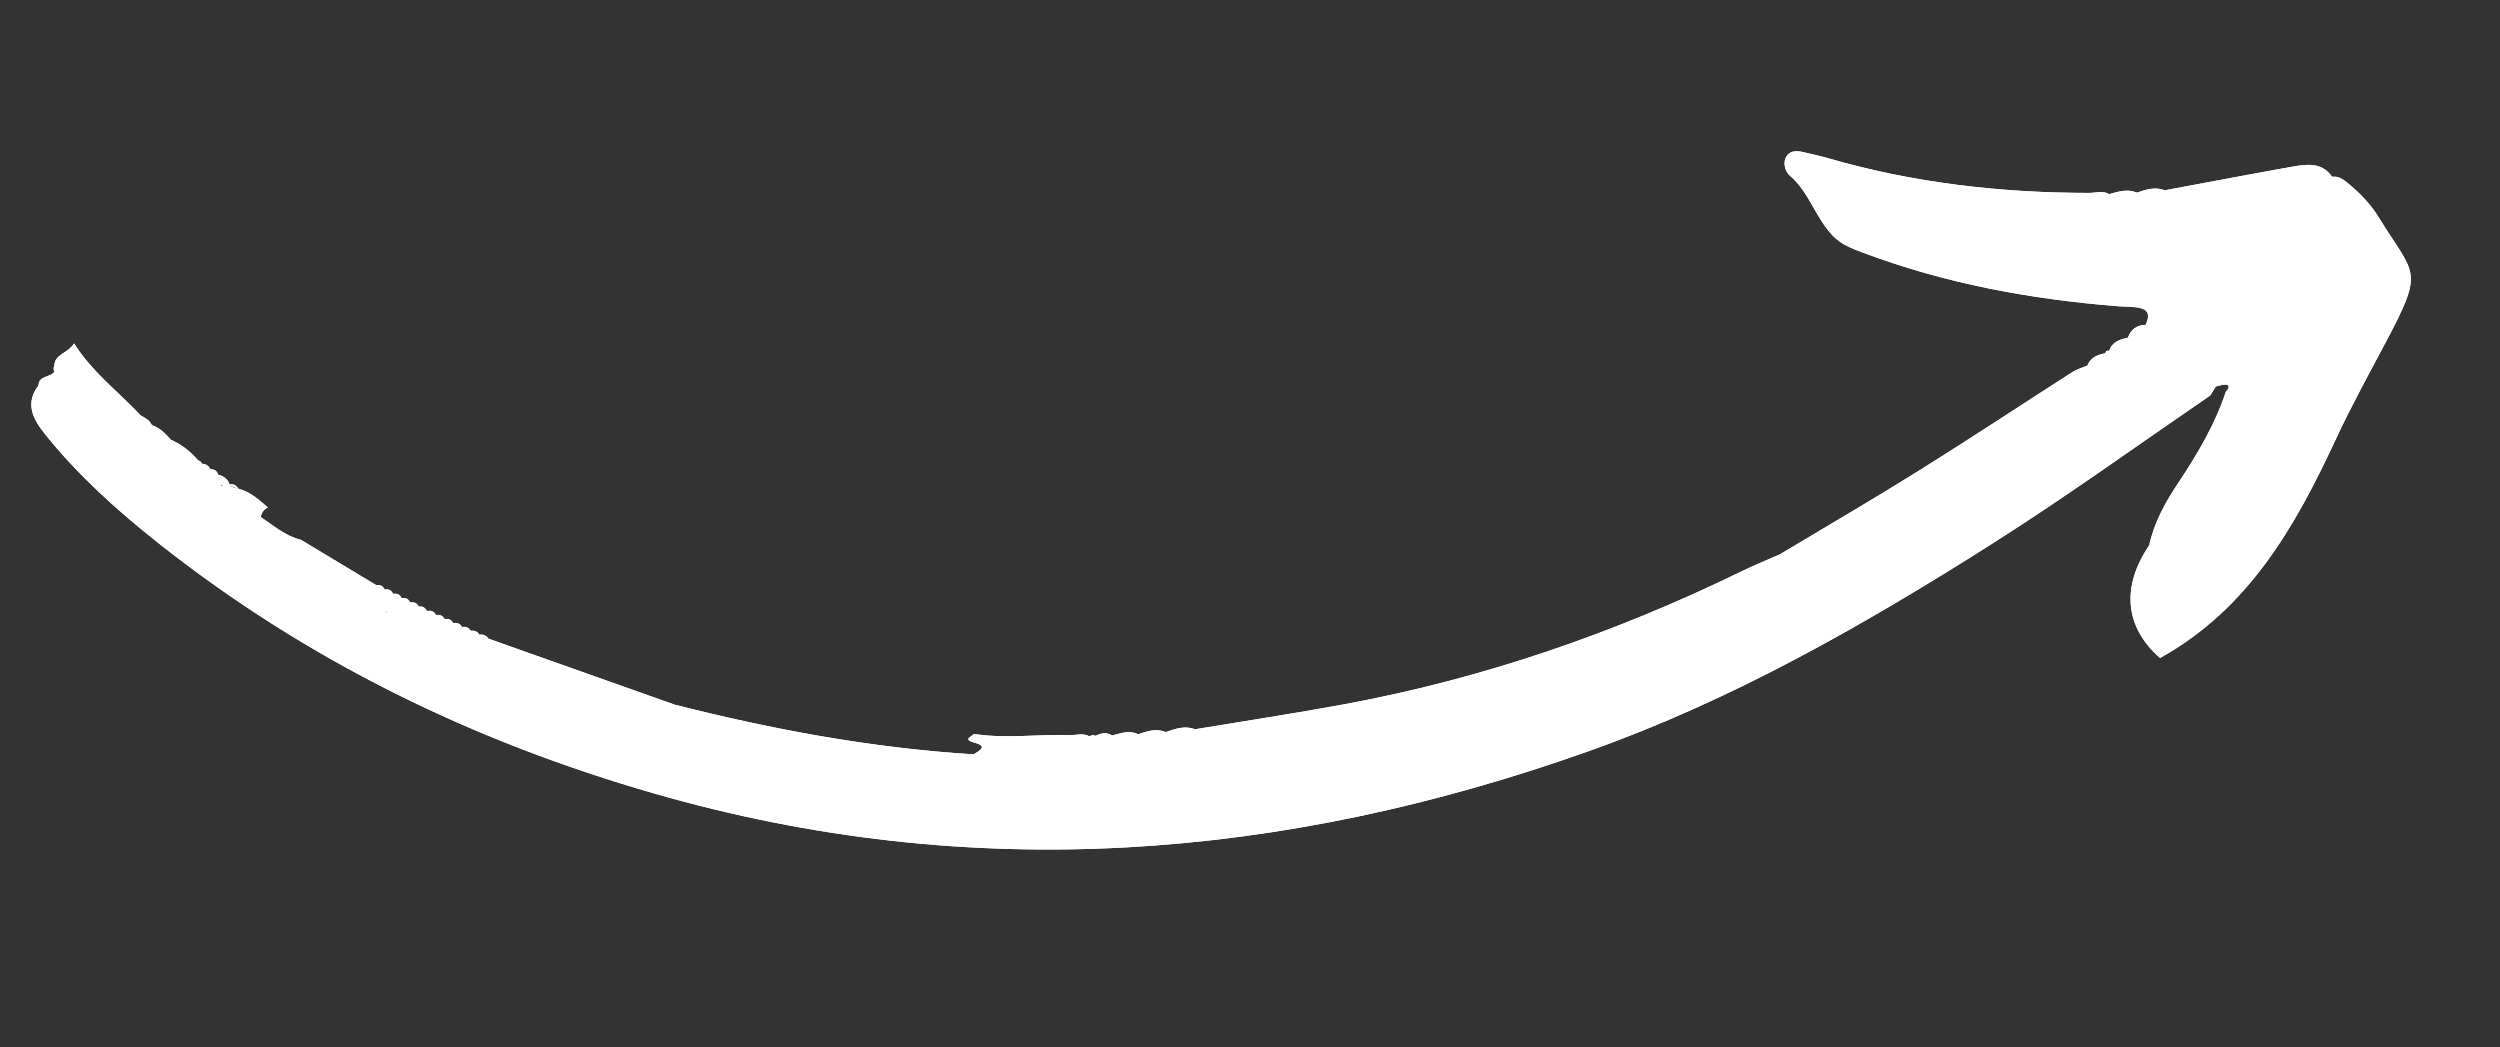 <?xml version="1.0" encoding="UTF-8"?> <svg xmlns="http://www.w3.org/2000/svg" width="74" height="31" viewBox="0 0 74 31" fill="none"><rect x="0" y="0" width="74" height="31" fill="#333333" stroke="none"/><g clip-path="url(#clip0_2484_9706)"><path d="M1.607 10.836C1.577 10.891 1.58 10.947 1.612 11.001C1.493 11.182 1.152 11.103 1.139 11.408C0.731 11.947 0.978 12.405 1.327 12.843C2.308 14.068 3.467 15.108 4.691 16.078C9.078 19.548 13.987 21.941 19.371 23.489C28.769 26.193 37.975 25.458 47.065 22.22C51.279 20.72 55.152 18.511 58.923 16.122C61.139 14.718 63.263 13.185 65.426 11.703C65.48 11.616 65.531 11.528 65.586 11.441C65.7 11.42 65.822 11.363 65.922 11.391C65.922 11.391 65.922 11.391 65.925 11.394C66.003 11.417 65.968 11.529 65.89 11.582C65.567 12.559 65.049 13.435 64.484 14.284C64.097 14.864 63.765 15.457 63.616 16.143C62.774 17.386 62.906 18.573 63.937 19.477C66.556 18.022 67.936 15.59 69.139 13.003C69.586 12.041 70.097 11.112 70.594 10.175C71.785 7.932 71.486 8.19 70.407 6.428C70.165 6.033 69.836 5.701 69.476 5.406C69.343 5.297 69.211 5.209 69.031 5.234C68.731 4.8 68.292 4.856 67.866 4.932C66.602 5.157 65.343 5.397 64.08 5.633C63.793 5.524 63.523 5.607 63.255 5.703C62.971 5.583 62.699 5.672 62.428 5.747C62.241 5.63 62.039 5.711 61.846 5.711C59.214 5.71 56.621 5.414 54.086 4.676C53.894 4.62 53.7 4.581 53.507 4.533C53.278 4.475 53.018 4.407 52.875 4.635C52.766 4.807 52.842 5.082 52.974 5.193C53.56 5.691 53.746 6.467 54.27 6.997C54.503 7.233 54.812 7.355 55.13 7.473C57.571 8.394 60.108 8.859 62.698 9.065C62.93 9.083 63.169 9.066 63.389 9.13C63.644 9.206 63.605 9.419 63.51 9.616C63.245 9.622 63.074 9.752 62.986 9.996C62.746 10.048 62.517 10.118 62.429 10.388C62.365 10.368 62.328 10.392 62.319 10.457C62.088 10.5 61.881 10.577 61.787 10.821C61.637 10.885 61.475 10.929 61.339 11.017C59.837 11.978 58.352 12.963 56.84 13.907C55.468 14.765 54.071 15.578 52.684 16.409C52.291 16.583 51.892 16.743 51.51 16.932C47.768 18.753 43.865 20.095 39.77 20.851C38.306 21.119 36.837 21.344 35.371 21.587C35.07 21.469 34.792 21.572 34.51 21.67C34.224 21.551 33.958 21.643 33.689 21.735C33.425 21.601 33.174 21.708 32.92 21.77C32.753 21.666 32.59 21.697 32.429 21.781C32.365 21.747 32.308 21.752 32.253 21.8C32.067 21.688 31.868 21.764 31.675 21.759C30.724 21.73 29.773 21.871 28.824 21.725C28.754 21.812 28.49 21.889 28.839 21.981C29.071 22.044 29.093 22.107 29.041 22.171C28.995 22.225 28.894 22.279 28.821 22.329C25.82 22.143 22.878 21.597 19.97 20.858C19.707 20.764 19.441 20.671 19.178 20.578C17.605 20.019 16.028 19.46 14.455 18.903C14.418 18.845 14.37 18.809 14.315 18.793C14.276 18.782 14.236 18.78 14.191 18.786C14.13 18.691 14.043 18.655 13.933 18.673C13.874 18.575 13.787 18.539 13.675 18.56C13.619 18.459 13.531 18.424 13.417 18.445C13.361 18.344 13.275 18.302 13.161 18.326C13.106 18.222 13.021 18.184 12.908 18.207L12.905 18.205C12.853 18.103 12.768 18.062 12.656 18.086L12.651 18.084C12.572 18.039 12.489 17.997 12.405 17.961L12.396 17.957C12.345 17.855 12.264 17.814 12.15 17.835L12.142 17.831C12.09 17.729 12.01 17.687 11.896 17.708L11.887 17.704C11.838 17.599 11.755 17.557 11.641 17.579L11.635 17.577C11.586 17.472 11.503 17.43 11.389 17.451L11.386 17.45C11.334 17.345 11.251 17.3 11.136 17.32C10.393 16.873 9.652 16.426 8.908 15.979C8.448 15.868 8.098 15.558 7.72 15.305C7.725 15.251 7.743 15.206 7.767 15.165C7.803 15.102 7.855 15.054 7.93 15.02C7.665 14.799 7.415 14.557 7.065 14.47C6.957 14.454 6.854 14.423 6.766 14.35C6.865 14.389 6.964 14.432 7.065 14.47C6.995 14.382 6.917 14.308 6.797 14.343C6.742 14.178 6.621 14.091 6.456 14.05C6.422 13.943 6.355 13.883 6.237 13.895C6.175 13.797 6.101 13.725 5.977 13.729C5.954 13.676 5.919 13.638 5.858 13.623C5.638 13.361 5.375 13.159 5.063 13.018C4.898 12.842 4.736 12.66 4.494 12.585C4.43 12.434 4.291 12.369 4.161 12.294C3.51 11.597 2.735 11.024 2.192 10.166C2.003 10.47 1.615 10.476 1.607 10.836ZM62.38 10.645C62.377 10.645 62.377 10.645 62.375 10.646C62.375 10.649 62.377 10.648 62.377 10.648C62.375 10.649 62.372 10.646 62.372 10.646L62.375 10.646C62.374 10.643 62.374 10.64 62.371 10.638C62.376 10.64 62.377 10.643 62.38 10.645ZM11.436 18.092C11.454 18.105 11.472 18.119 11.49 18.132C11.484 18.13 11.479 18.128 11.473 18.127C11.456 18.118 11.438 18.11 11.421 18.099C11.424 18.099 11.428 18.096 11.436 18.092ZM14.439 18.905C14.44 18.908 14.437 18.908 14.438 18.911C14.433 18.917 14.431 18.925 14.427 18.931L14.411 18.952L14.437 18.908C14.437 18.906 14.434 18.906 14.434 18.904C14.434 18.906 14.437 18.906 14.439 18.905ZM11.345 18.142C11.369 18.128 11.394 18.114 11.416 18.103C11.434 18.11 11.45 18.119 11.468 18.127C11.429 18.114 11.386 18.117 11.345 18.142ZM11.58 18.189C11.6 18.199 11.62 18.21 11.638 18.221C11.638 18.223 11.641 18.223 11.641 18.225C11.621 18.212 11.6 18.199 11.58 18.189ZM2.346 12.481C2.343 12.482 2.34 12.48 2.338 12.48L2.335 12.478C2.334 12.475 2.332 12.473 2.331 12.47C2.337 12.472 2.34 12.477 2.346 12.481ZM2.637 12.79C2.637 12.795 2.638 12.8 2.644 12.802C2.643 12.796 2.637 12.792 2.637 12.79ZM6.594 14.355C6.577 14.366 6.56 14.379 6.544 14.397C6.54 14.385 6.535 14.372 6.531 14.359C6.552 14.359 6.573 14.356 6.594 14.355ZM6.046 13.844C6.015 13.828 5.989 13.799 5.971 13.761C5.971 13.761 5.971 13.761 5.973 13.761C5.994 13.796 6.017 13.824 6.046 13.844Z" fill="white"></path><path d="M12.387 17.958C12.47 18 12.553 18.039 12.633 18.081C12.582 17.977 12.498 17.937 12.387 17.958Z" fill="white"></path><path d="M1.607 10.836C1.577 10.891 1.58 10.947 1.612 11.001C1.493 11.182 1.152 11.103 1.139 11.408C0.731 11.947 0.978 12.405 1.327 12.843C2.308 14.068 3.467 15.108 4.691 16.078C9.078 19.548 13.987 21.941 19.371 23.489C28.769 26.193 37.975 25.458 47.065 22.22C51.279 20.72 55.152 18.511 58.923 16.122C61.139 14.718 63.263 13.185 65.426 11.703C65.48 11.616 65.531 11.528 65.586 11.441C65.7 11.42 65.822 11.363 65.922 11.391C65.922 11.391 65.922 11.391 65.925 11.394C66.003 11.417 65.968 11.529 65.89 11.582C65.567 12.559 65.049 13.435 64.484 14.284C64.097 14.864 63.765 15.457 63.616 16.143C62.774 17.386 62.906 18.573 63.937 19.477C66.556 18.022 67.936 15.59 69.139 13.003C69.586 12.041 70.097 11.112 70.594 10.175C71.785 7.932 71.486 8.19 70.407 6.428C70.165 6.033 69.836 5.701 69.476 5.406C69.343 5.297 69.211 5.209 69.031 5.234C68.731 4.8 68.292 4.856 67.866 4.932C66.602 5.157 65.343 5.397 64.08 5.633C63.793 5.524 63.523 5.607 63.255 5.703C62.971 5.583 62.699 5.672 62.428 5.747C62.241 5.63 62.039 5.711 61.846 5.711C59.214 5.71 56.621 5.414 54.086 4.676C53.894 4.62 53.7 4.581 53.507 4.533C53.278 4.475 53.018 4.407 52.875 4.635C52.766 4.807 52.842 5.082 52.974 5.193C53.56 5.691 53.746 6.467 54.27 6.997C54.503 7.233 54.812 7.355 55.13 7.473C57.571 8.394 60.108 8.859 62.698 9.065C62.93 9.083 63.169 9.066 63.389 9.13C63.644 9.206 63.605 9.419 63.51 9.616C63.245 9.622 63.074 9.752 62.986 9.996C62.746 10.048 62.517 10.118 62.429 10.388C62.365 10.368 62.328 10.392 62.319 10.457C62.088 10.5 61.881 10.577 61.787 10.821C61.637 10.885 61.475 10.929 61.339 11.017C59.837 11.978 58.352 12.963 56.84 13.907C55.468 14.765 54.071 15.578 52.684 16.409C52.291 16.583 51.892 16.743 51.51 16.932C47.768 18.753 43.865 20.095 39.77 20.851C38.306 21.119 36.837 21.344 35.371 21.587C35.07 21.469 34.792 21.572 34.51 21.67C34.224 21.551 33.958 21.643 33.689 21.735C33.425 21.601 33.174 21.708 32.92 21.77C32.753 21.666 32.59 21.697 32.429 21.781C32.365 21.747 32.308 21.752 32.253 21.8C32.067 21.688 31.868 21.764 31.675 21.759C30.724 21.73 29.773 21.871 28.824 21.725C28.754 21.812 28.49 21.889 28.839 21.981C29.071 22.044 29.093 22.107 29.041 22.171C28.995 22.225 28.894 22.279 28.821 22.329C25.82 22.143 22.878 21.597 19.97 20.858C19.707 20.764 19.441 20.671 19.178 20.578C17.605 20.019 16.028 19.46 14.455 18.903C14.418 18.845 14.37 18.809 14.315 18.793C14.276 18.782 14.236 18.78 14.191 18.786C14.13 18.691 14.043 18.655 13.933 18.673C13.874 18.575 13.787 18.539 13.675 18.56C13.619 18.459 13.531 18.424 13.417 18.445C13.361 18.344 13.275 18.302 13.161 18.326C13.106 18.222 13.021 18.184 12.908 18.207L12.905 18.205C12.853 18.103 12.768 18.062 12.656 18.086L12.651 18.084C12.572 18.039 12.489 17.997 12.405 17.961L12.396 17.957C12.345 17.855 12.264 17.814 12.15 17.835L12.142 17.831C12.09 17.729 12.01 17.687 11.896 17.708L11.887 17.704C11.838 17.599 11.755 17.557 11.641 17.579L11.635 17.577C11.586 17.472 11.503 17.43 11.389 17.451L11.386 17.45C11.334 17.345 11.251 17.3 11.136 17.32C10.393 16.873 9.652 16.426 8.908 15.979C8.448 15.868 8.098 15.558 7.72 15.305C7.725 15.251 7.743 15.206 7.767 15.165C7.803 15.102 7.855 15.054 7.93 15.02C7.665 14.799 7.415 14.557 7.065 14.47C6.957 14.454 6.854 14.423 6.766 14.35C6.865 14.389 6.964 14.432 7.065 14.47C6.995 14.382 6.917 14.308 6.797 14.343C6.742 14.178 6.621 14.091 6.456 14.05C6.422 13.943 6.355 13.883 6.237 13.895C6.175 13.797 6.101 13.725 5.977 13.729C5.954 13.676 5.919 13.638 5.858 13.623C5.638 13.361 5.375 13.159 5.063 13.018C4.898 12.842 4.736 12.66 4.494 12.585C4.43 12.434 4.291 12.369 4.161 12.294C3.51 11.597 2.735 11.024 2.192 10.166C2.003 10.47 1.615 10.476 1.607 10.836ZM62.38 10.645C62.377 10.645 62.377 10.645 62.375 10.646C62.375 10.649 62.377 10.648 62.377 10.648C62.375 10.649 62.372 10.646 62.372 10.646L62.375 10.646C62.374 10.643 62.374 10.64 62.371 10.638C62.376 10.64 62.377 10.643 62.38 10.645ZM11.436 18.092C11.454 18.105 11.472 18.119 11.49 18.132C11.484 18.13 11.479 18.128 11.473 18.127C11.456 18.118 11.438 18.11 11.421 18.099C11.424 18.099 11.428 18.096 11.436 18.092ZM14.439 18.905C14.44 18.908 14.437 18.908 14.438 18.911C14.433 18.917 14.431 18.925 14.427 18.931L14.411 18.952L14.437 18.908C14.437 18.906 14.434 18.906 14.434 18.904C14.434 18.906 14.437 18.906 14.439 18.905ZM11.345 18.142C11.369 18.128 11.394 18.114 11.416 18.103C11.434 18.11 11.45 18.119 11.468 18.127C11.429 18.114 11.386 18.117 11.345 18.142ZM11.58 18.189C11.6 18.199 11.62 18.21 11.638 18.221C11.638 18.223 11.641 18.223 11.641 18.225C11.621 18.212 11.6 18.199 11.58 18.189ZM2.346 12.481C2.343 12.482 2.34 12.48 2.338 12.48L2.335 12.478C2.334 12.475 2.332 12.473 2.331 12.47C2.337 12.472 2.34 12.477 2.346 12.481ZM2.637 12.79C2.637 12.795 2.638 12.8 2.644 12.802C2.643 12.796 2.637 12.792 2.637 12.79ZM6.594 14.355C6.577 14.366 6.56 14.379 6.544 14.397C6.54 14.385 6.535 14.372 6.531 14.359C6.552 14.359 6.573 14.356 6.594 14.355ZM6.046 13.844C6.015 13.828 5.989 13.799 5.971 13.761C5.971 13.761 5.971 13.761 5.973 13.761C5.994 13.796 6.017 13.824 6.046 13.844Z" fill="white"></path><path d="M12.387 17.958C12.47 18 12.553 18.039 12.633 18.081C12.582 17.977 12.498 17.937 12.387 17.958Z" fill="white"></path></g><defs><clipPath id="clip0_2484_9706"><rect width="71.275" height="20.139" fill="white" transform="translate(0.352 10.422) rotate(-7.979)"></rect></clipPath></defs></svg> 